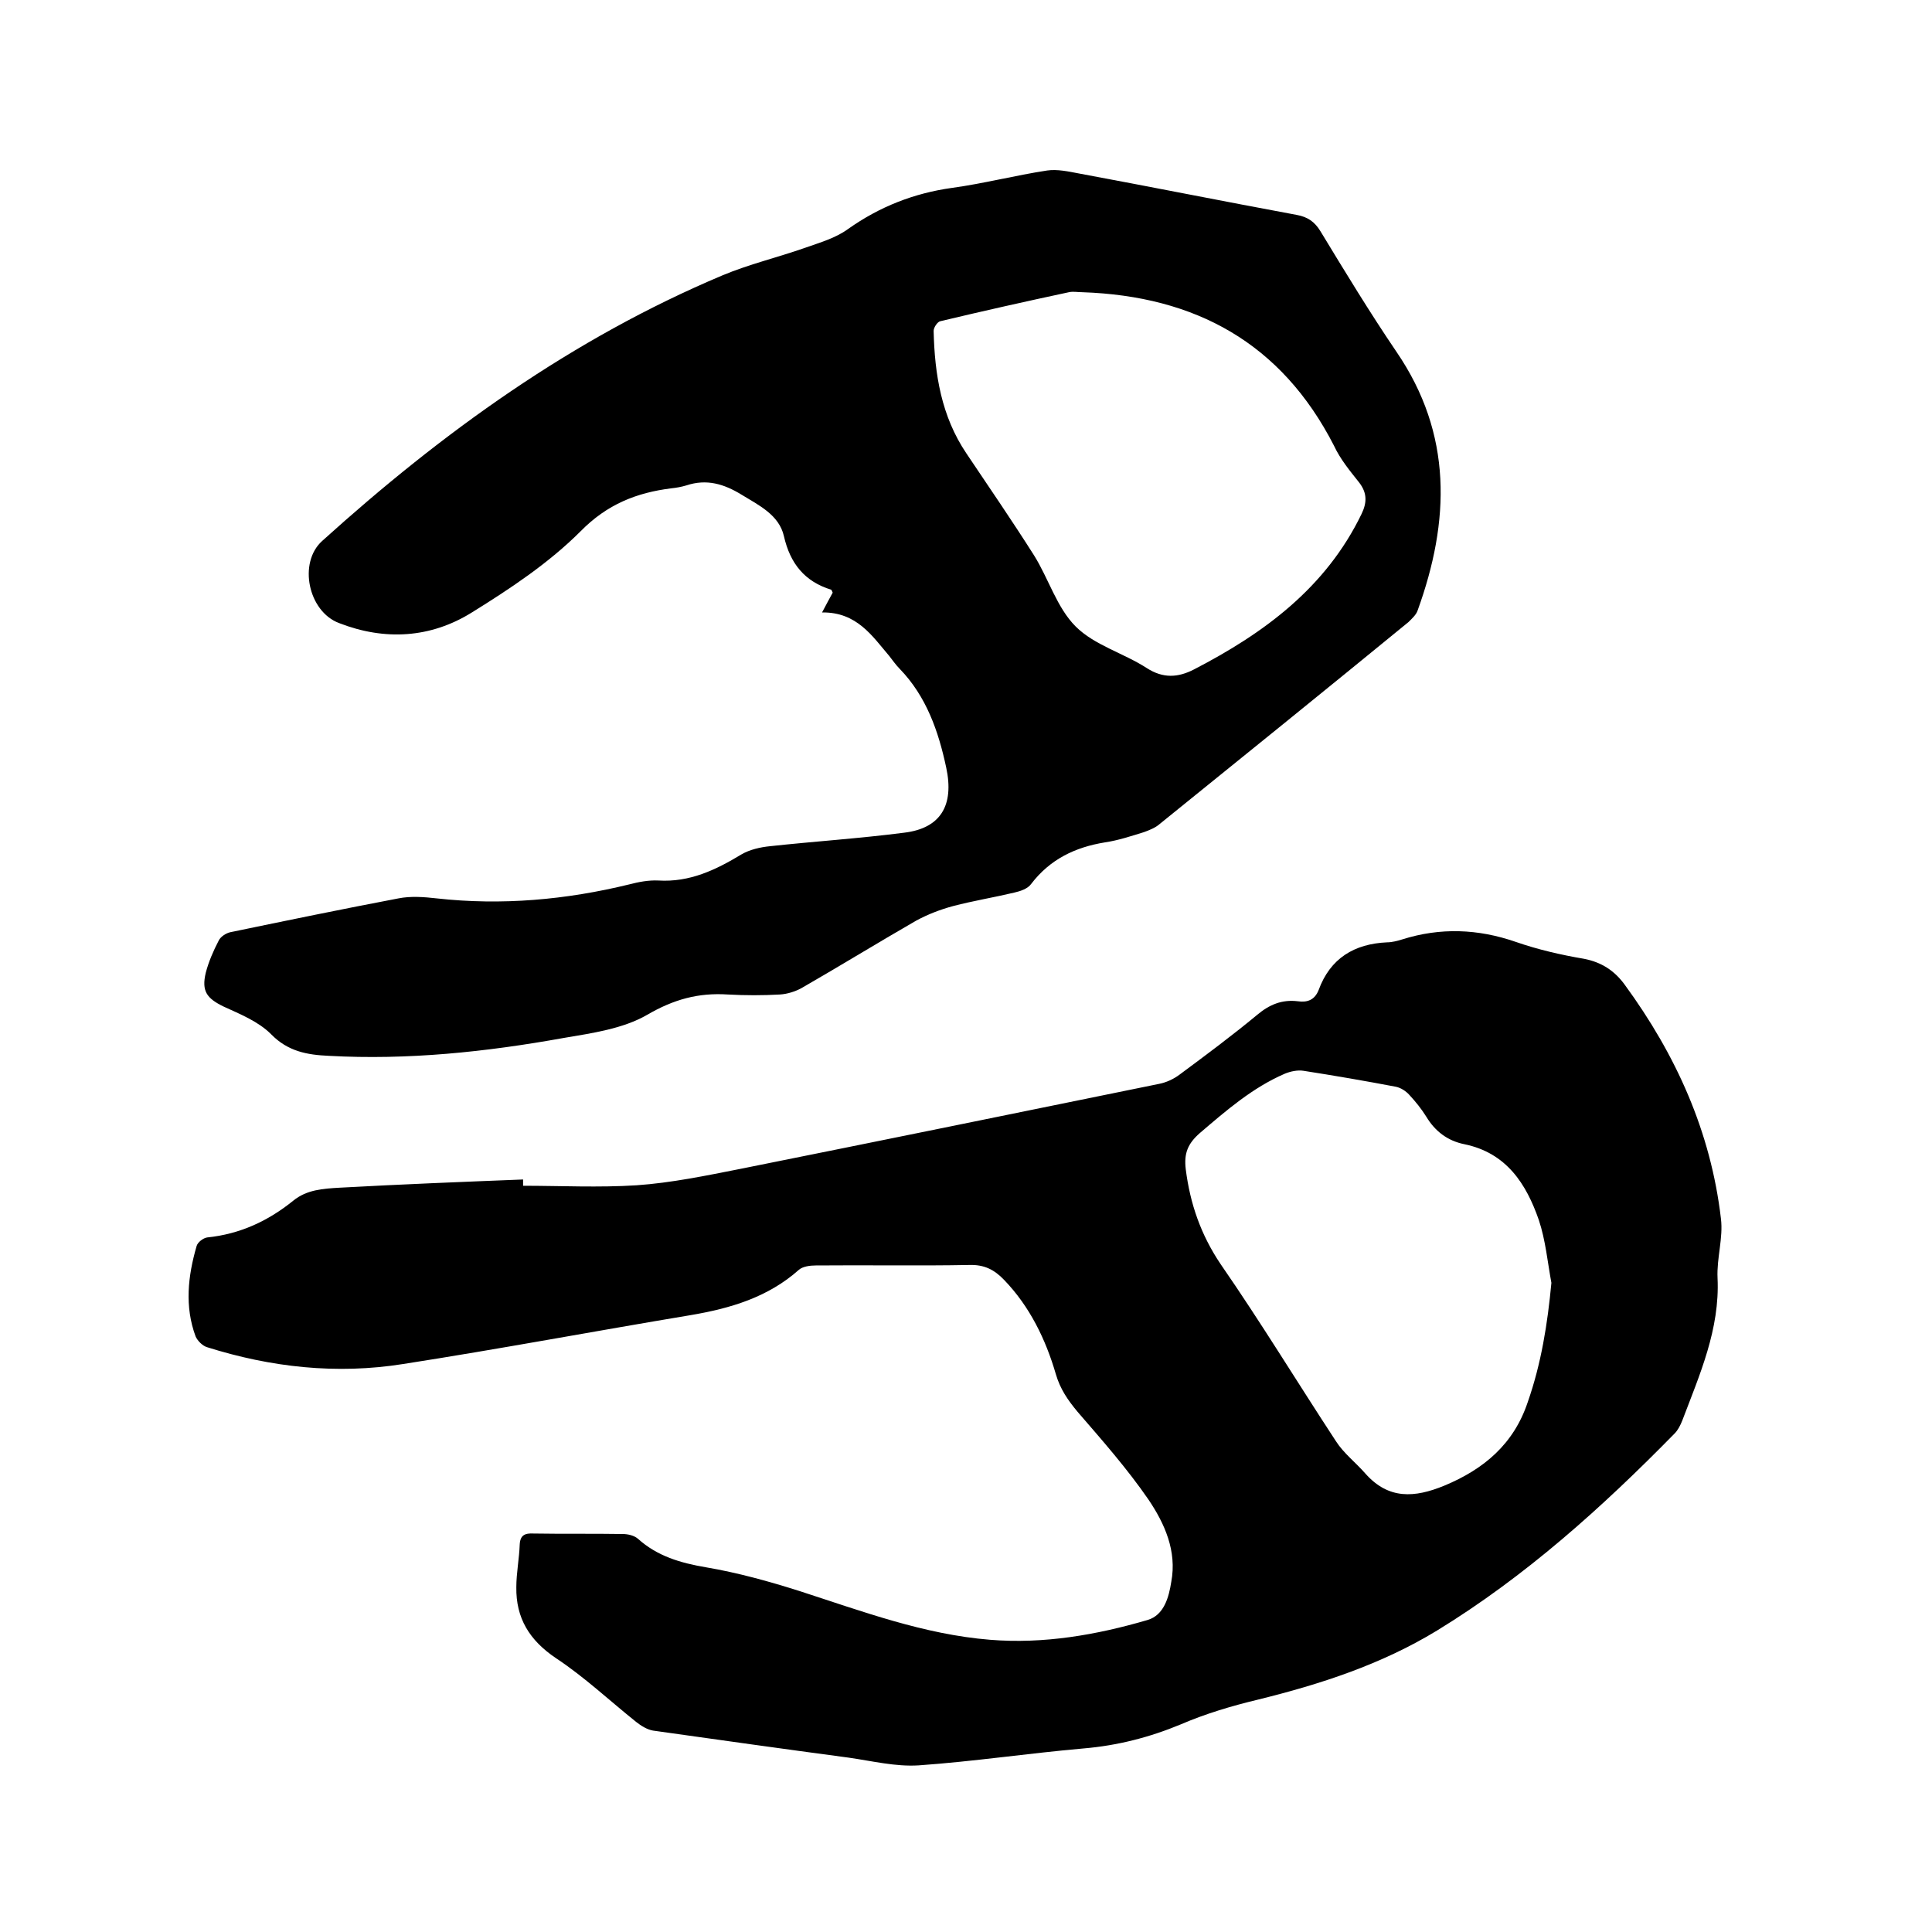 <svg enable-background="new 0 0 400 400" viewBox="0 0 400 400" xmlns="http://www.w3.org/2000/svg"><path d="m108.3 245.5c7.8 0 15.7.4 23.5-.1 7.2-.5 14.4-2 21.5-3.4 28.9-5.8 57.8-11.7 86.7-17.6 1.5-.3 3-1 4.2-1.9 5.4-4 10.9-8.1 16.1-12.4 2.5-2.1 5.1-3.2 8.4-2.8 2 .3 3.5-.3 4.3-2.3 2.4-6.6 7.4-9.6 14.2-9.9 1 0 2.1-.3 3.1-.6 7.9-2.5 15.7-2.2 23.5.5 4.6 1.6 9.4 2.7 14.1 3.5 3.7.7 6.4 2.5 8.5 5.4 10.6 14.5 17.8 30.4 19.9 48.4.5 4-.9 8.2-.7 12.3.5 10.6-3.7 20-7.3 29.5-.4 1-.9 2-1.6 2.7-15 15.3-30.9 29.6-49.2 40.8-11.5 7-24.1 11.1-37.1 14.3-5.4 1.3-10.8 2.9-15.9 5.1-6.5 2.7-13.1 4.4-20.2 5-11.4 1-22.7 2.7-34.1 3.5-4.8.3-9.6-.9-14.5-1.6-13.5-1.8-27-3.7-40.5-5.6-1.2-.2-2.5-1-3.5-1.8-5.5-4.4-10.7-9.3-16.6-13.2-5.5-3.7-8.3-8.3-8.2-14.7 0-2.9.6-5.9.7-8.8.1-2 1.1-2.4 2.9-2.3 6.1.1 12.3 0 18.4.1 1.1 0 2.4.3 3.2 1 4 3.6 8.8 5 14.1 5.9 6.5 1.1 13 2.9 19.3 4.9 13 4.2 25.8 9 39.5 10.1 11.1.9 22-1 32.6-4.1 3.4-1 4.4-4.7 4.9-7.9 1.2-6.4-1.4-12.1-4.7-17-4.4-6.4-9.6-12.3-14.7-18.2-2-2.4-3.6-4.7-4.5-7.8-2.1-7.2-5.4-14-10.7-19.5-2-2.1-4.1-3.2-7.2-3.1-10.6.2-21.2 0-31.8.1-1.2 0-2.7.2-3.5.9-6.4 5.7-14.2 8-22.5 9.4-19.8 3.3-39.5 7-59.4 10.1-13.8 2.2-27.4.7-40.7-3.5-.9-.3-1.9-1.3-2.3-2.2-2.3-6.2-1.6-12.5.2-18.7.2-.8 1.4-1.7 2.2-1.8 6.8-.7 12.6-3.4 17.8-7.6 2.8-2.3 6.2-2.5 9.6-2.7 12.7-.7 25.3-1.2 38-1.7zm212.9 20.1c-.8-4.3-1.2-8.8-2.6-13-2.6-7.5-6.7-13.9-15.4-15.7-3.5-.7-6.1-2.7-7.9-5.7-1-1.6-2.2-3.1-3.5-4.5-.7-.8-1.8-1.5-2.8-1.7-6.3-1.2-12.7-2.3-19.1-3.3-1.2-.2-2.7.1-3.9.6-6.7 2.9-12.1 7.6-17.6 12.3-2.5 2.2-3.3 4.2-2.9 7.5.9 7.1 3.1 13.5 7.2 19.6 8.3 12 15.9 24.5 23.9 36.7 1.6 2.5 4.1 4.4 6.1 6.7 4.8 5.4 10.2 5 16.3 2.5 8.2-3.4 14.4-8.6 17.3-17.3 2.8-8 4.1-16.2 4.9-24.7z"/><path d="m170.2 126.8c1-1.9 1.6-3 2.2-4.1-.1-.2-.2-.5-.3-.6-5.5-1.7-8.5-5.4-9.8-11.1-1-4.4-5.2-6.4-8.8-8.6s-7.2-3.3-11.4-1.9c-1 .3-2.1.5-3.1.6-7.2.9-13.3 3.3-18.8 8.9-6.6 6.6-14.6 11.9-22.5 16.8-8.5 5.3-18 5.9-27.5 2.2-6.4-2.4-8.5-12.5-3.5-17 24.9-22.5 51.8-41.9 82.9-55 5.5-2.3 11.4-3.7 17.1-5.7 3.1-1.1 6.3-2 8.9-3.9 6.5-4.6 13.6-7.4 21.5-8.5 6.6-.9 13.1-2.6 19.7-3.6 2.1-.3 4.4.2 6.5.6 15.1 2.8 30.1 5.8 45.2 8.6 2.2.4 3.7 1.4 4.9 3.4 5.1 8.4 10.2 16.8 15.7 24.9 11.7 17.1 11.1 35.1 4.4 53.6-.3.9-1.2 1.7-1.9 2.4-17.1 14-34.3 27.9-51.5 41.8-.9.8-2.2 1.3-3.3 1.7-2.6.8-5.3 1.7-8 2.1-6.2 1-11.4 3.5-15.3 8.6-.7 1-2.2 1.5-3.5 1.8-4.2 1-8.5 1.7-12.7 2.8-2.6.7-5.2 1.7-7.6 3-8 4.6-15.8 9.4-23.8 14-1.3.7-2.9 1.2-4.4 1.3-3.6.2-7.2.2-10.8 0-6.1-.4-11.2 1-16.7 4.2-5 2.9-11.4 3.8-17.3 4.8-16.1 2.9-32.3 4.6-48.6 3.7-4.5-.2-8.5-.9-12-4.5-2.6-2.6-6.3-4.1-9.8-5.7-3.5-1.7-4.6-3.2-3.7-7 .6-2.3 1.6-4.6 2.7-6.7.4-.8 1.5-1.5 2.4-1.7 11.6-2.4 23.2-4.8 34.8-7 2.5-.5 5.3-.3 7.9 0 13.5 1.5 26.8.3 39.9-2.9 1.9-.5 4-.9 6-.8 6.5.4 11.9-2.2 17.2-5.4 1.7-1 3.9-1.5 5.9-1.7 9.2-1 18.5-1.6 27.8-2.8 7.5-.9 10.4-5.6 8.7-13.5-1.6-7.5-4.1-14.7-9.6-20.4-.8-.8-1.5-1.8-2.2-2.7-3.5-4.1-6.7-9.1-13.9-9zm53.9-66.3c-1 0-1.9-.2-2.8 0-8.9 1.9-17.8 3.9-26.6 6-.6.1-1.4 1.3-1.4 2 .2 9 1.6 17.7 6.8 25.4 4.7 7 9.5 14 14 21.1 3 4.8 4.7 10.8 8.6 14.7s9.9 5.5 14.7 8.6c3.4 2.2 6.5 2 9.8.3 14.5-7.5 27.3-16.9 34.7-32.2 1.1-2.3 1.2-4.3-.5-6.5-1.9-2.4-3.9-4.8-5.2-7.6-10.9-21.3-28.7-31-52.1-31.8z"/></svg>